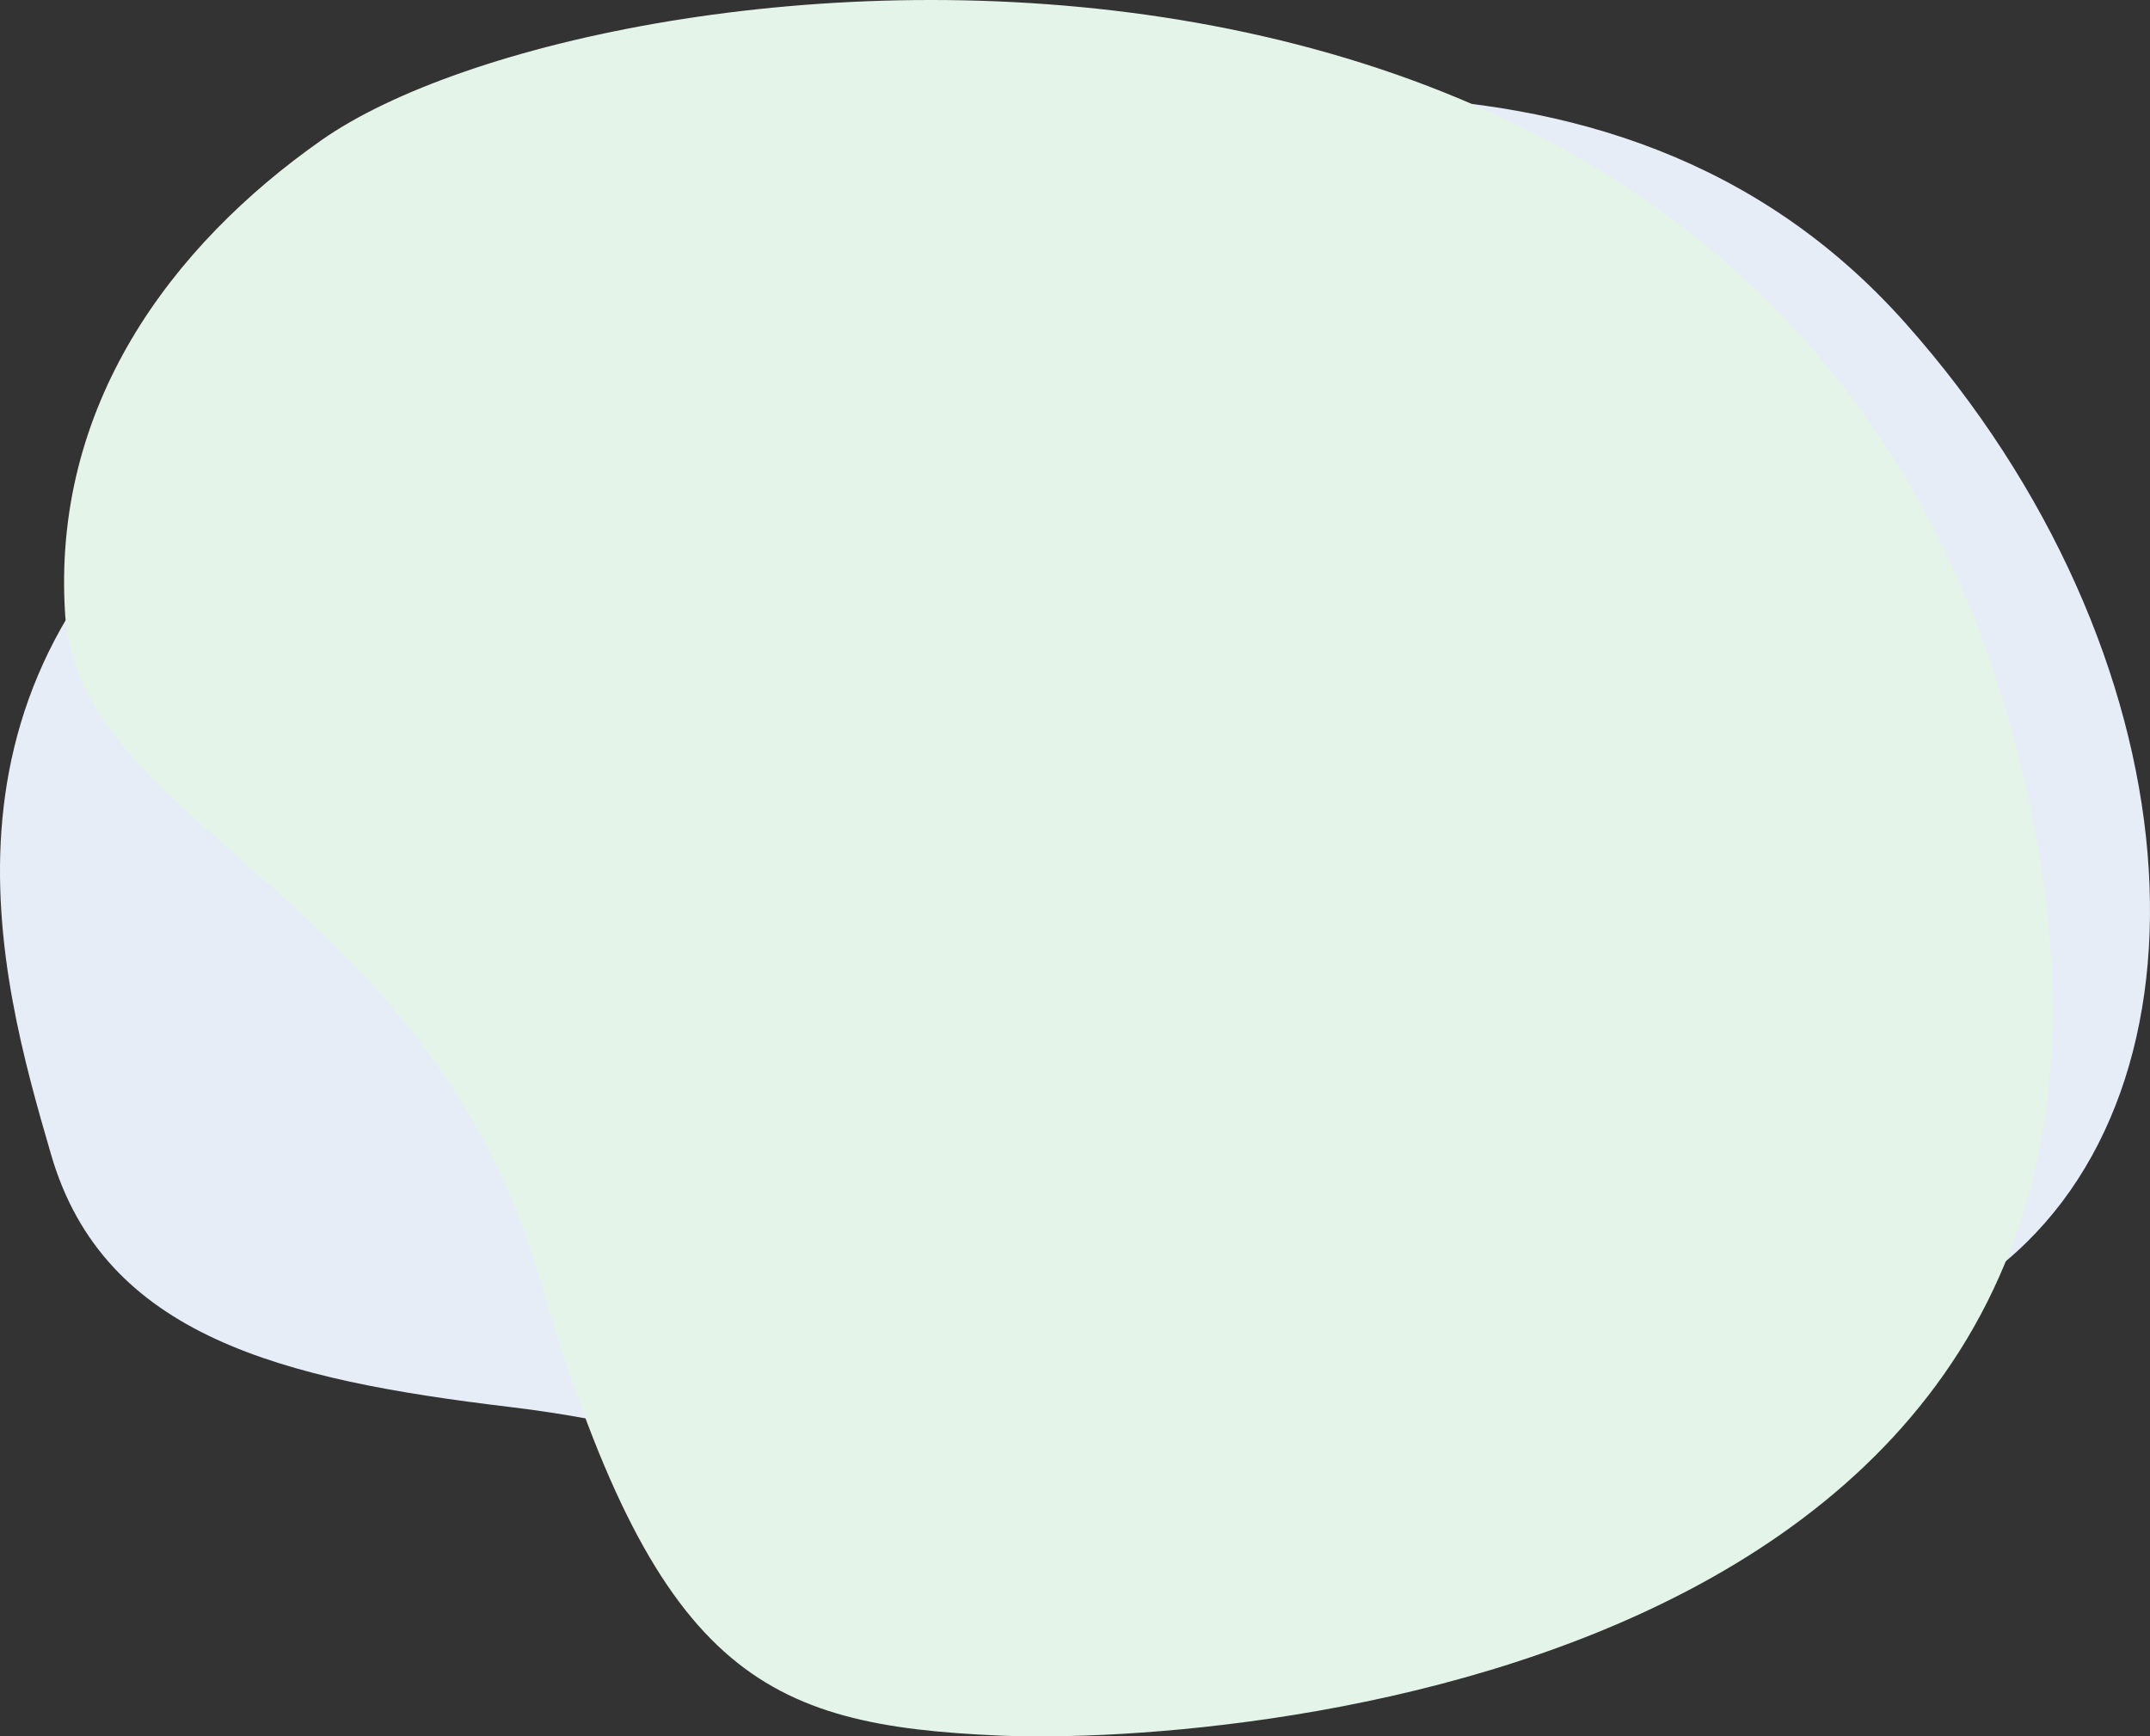 <?xml version="1.0" encoding="utf-8"?>
<!-- Generator: Adobe Illustrator 21.0.2, SVG Export Plug-In . SVG Version: 6.00 Build 0)  -->
<svg version="1.1" id="Layer_1" xmlns="http://www.w3.org/2000/svg" xmlns:xlink="http://www.w3.org/1999/xlink" x="0px" y="0px"
	 viewBox="0 0 1057.682 854.376" style="enable-background:new 0 0 1057.682 854.376;" xml:space="preserve">
<rect x="0" y="0" width="1057.682" height="854.376" fill="#333333" stroke="none"/>
<style type="text/css">
	.st0{fill:#E7EDF7;}
	.st1{fill:#E4F4E8;}
</style>
<path class="st0" d="M407.101,82.795C563.112,49.847,792.543-3.718,937.266,158.887
	s158.405,377.413,44.228,465.916S730.674,864.811,582.926,804.029
	c-147.748-60.782-221.112-98.435-332.263-111.755S51.223,657.739,25.157,568.193
	S-41.895,332.971,112.798,218.537S325.892,99.945,407.101,82.795z"/>
<path class="st1" d="M158.09,68.995c137.232-96.433,712-160,833,296s-382,494-499,489
	s-169.631-29.901-227-226c-55-188-226-222-233-325S84.09,120.995,158.09,68.995z"/>
</svg>
